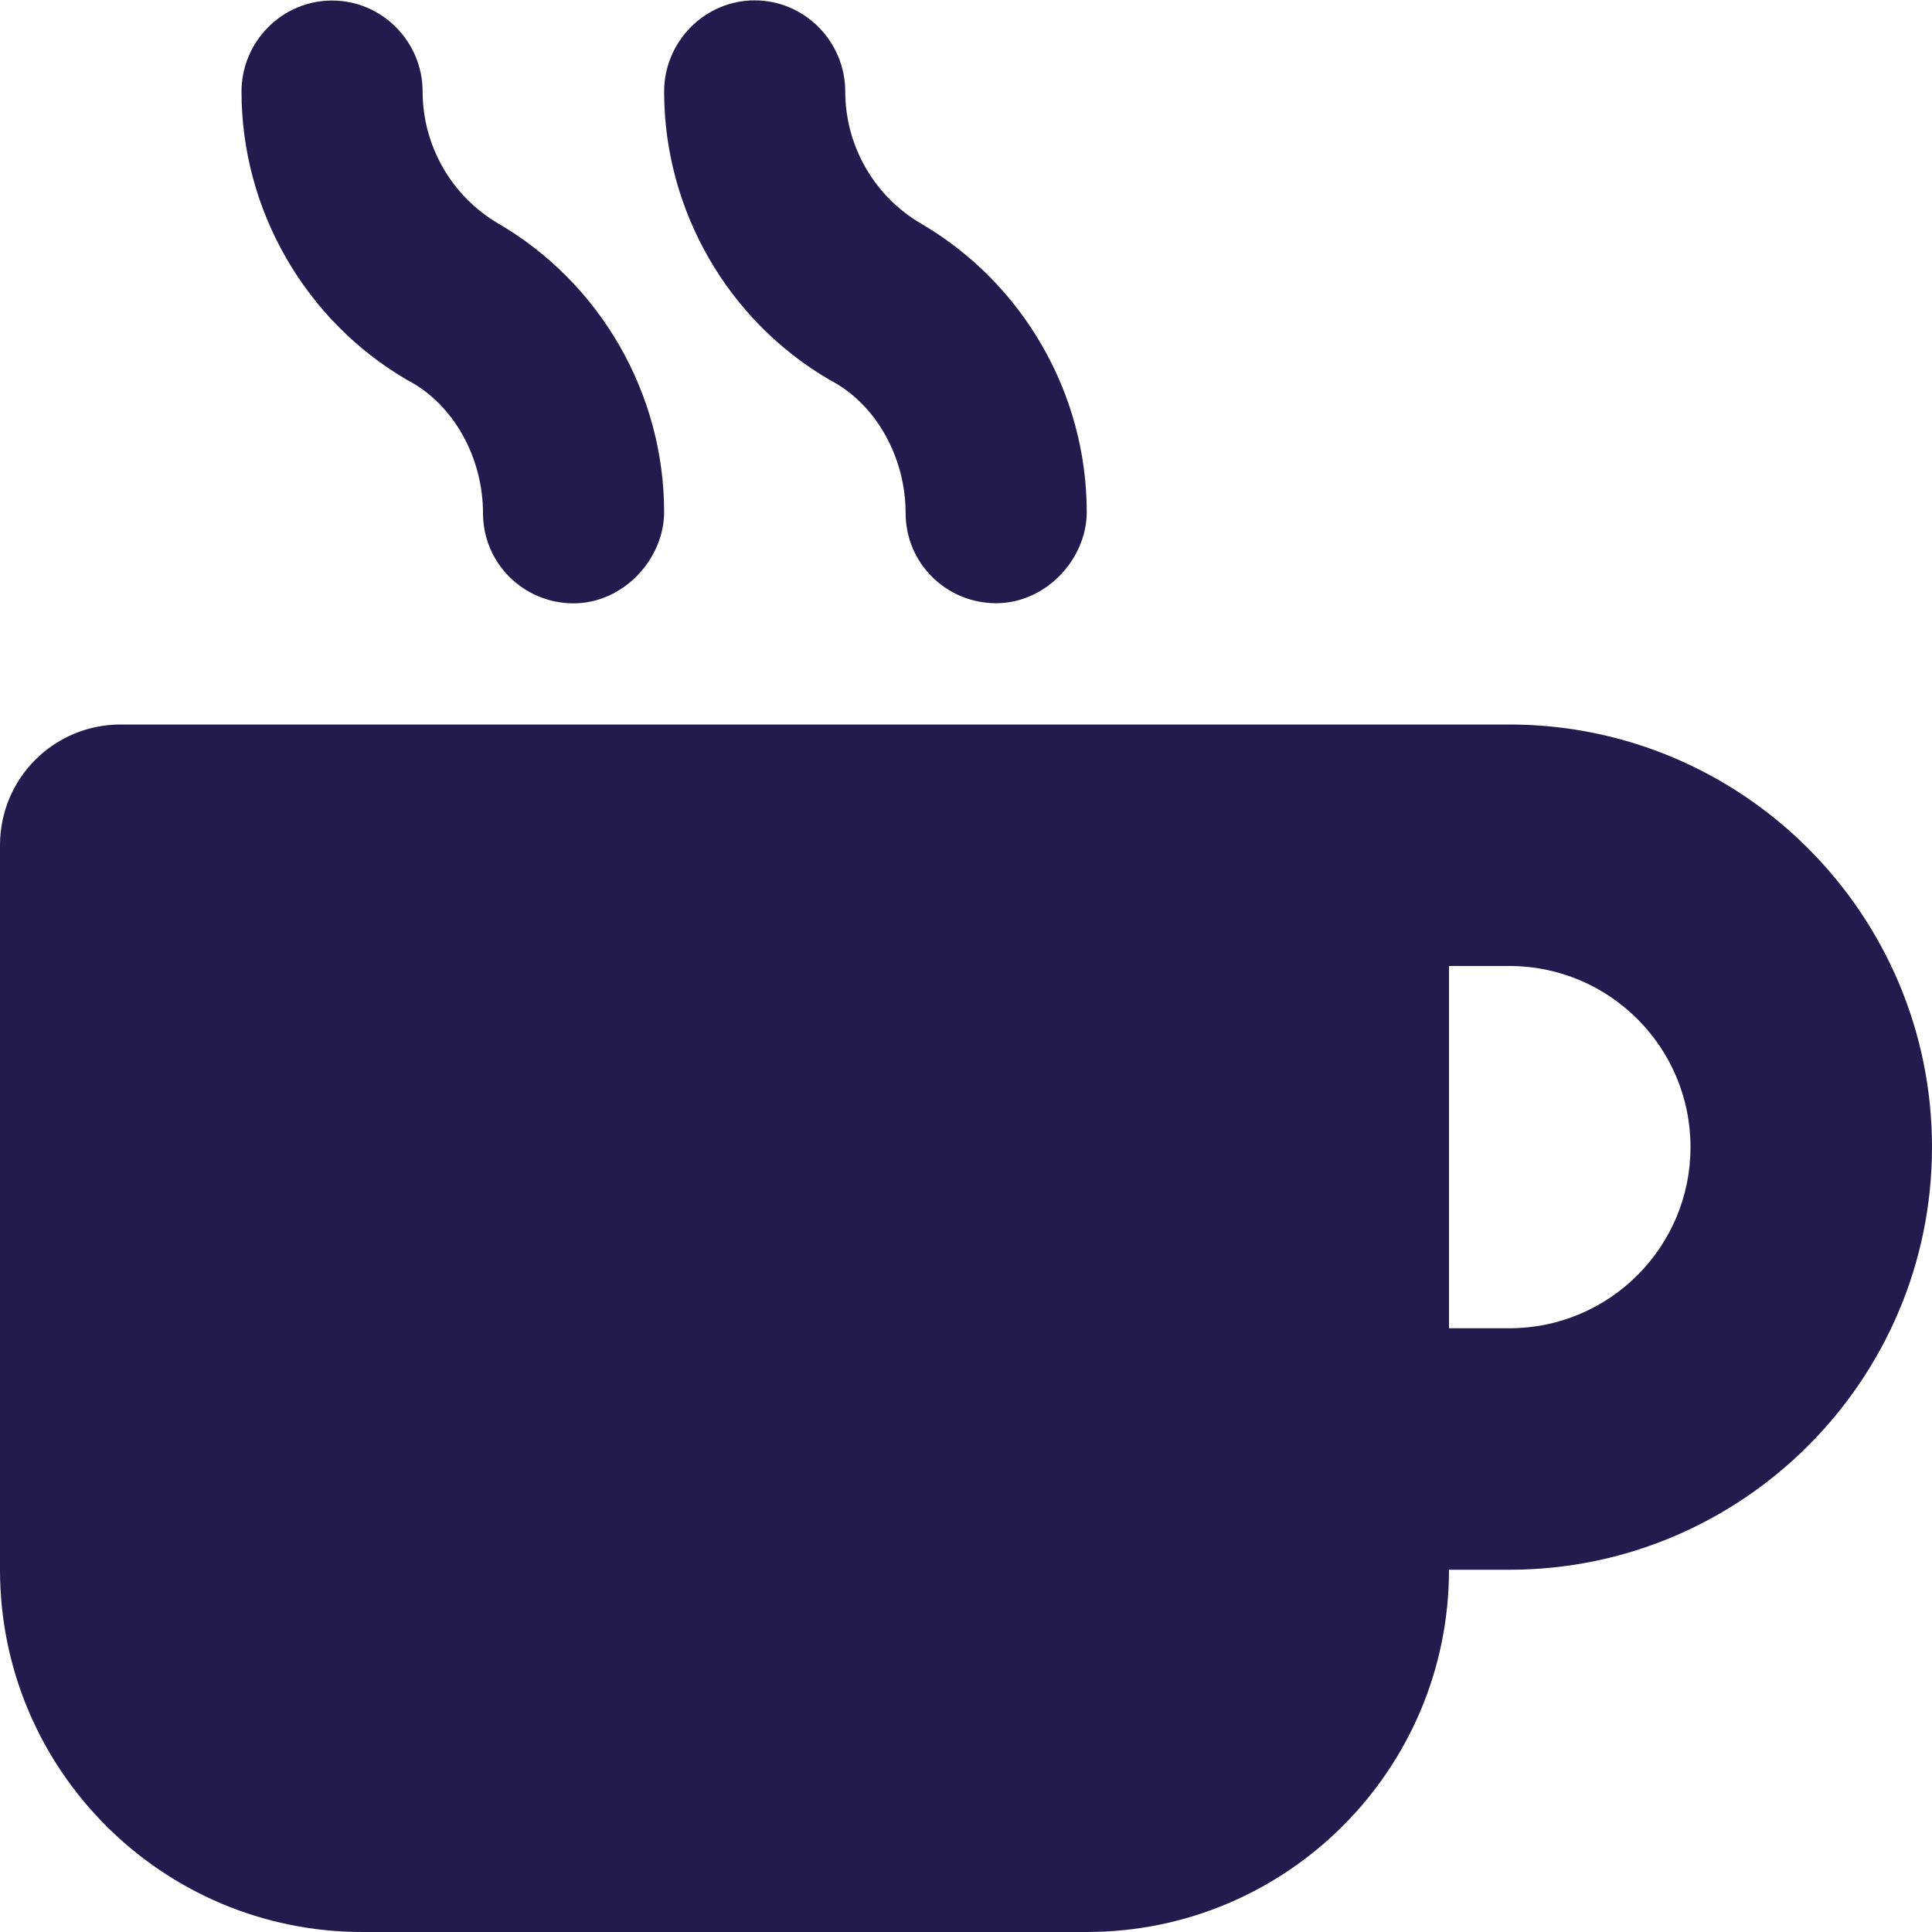<svg width="48" height="48" viewBox="0 0 48 48" fill="none" xmlns="http://www.w3.org/2000/svg">
<g clip-path="url(#clip0_3189_4762)">
<path d="M37.5 18H3C1.336 18 0 19.34 0 21V39C0 43.969 4.031 48 9 48H27C31.969 48 36 43.969 36 39H37.5C43.289 39 48 34.289 48 28.5C48 22.711 43.294 18 37.5 18ZM37.5 33H36V24H37.5C39.984 24 42 26.015 42 28.5C42 30.984 39.984 33 37.5 33ZM10.116 9.441C11.278 10.04 12 11.381 12 12.75C12 13.992 13.008 14.99 14.25 14.99C15.492 14.99 16.5 13.884 16.5 12.722C16.5 9.784 14.922 7.037 12.383 5.555C11.222 4.878 10.5 3.621 10.5 2.276C10.5 1.034 9.492 0.013 8.25 0.013C7.008 0.013 6 1.034 6 2.276C6 5.215 7.578 7.961 10.116 9.441ZM20.616 9.441C21.778 10.04 22.5 11.381 22.5 12.75C22.5 13.992 23.508 14.987 24.75 14.987C25.992 14.987 27 13.884 27 12.722C27 9.784 25.422 7.037 22.883 5.555C21.722 4.878 21 3.621 21 2.276C21 1.034 19.992 0.009 18.75 0.009C17.508 0.009 16.5 1.034 16.5 2.276C16.5 5.215 18.075 7.961 20.616 9.441Z" fill="#221C4E"/>
</g>
<defs>
<clipPath id="clip0_3189_4762">
<rect width="48" height="48" fill="white"/>
</clipPath>
</defs>
</svg>
